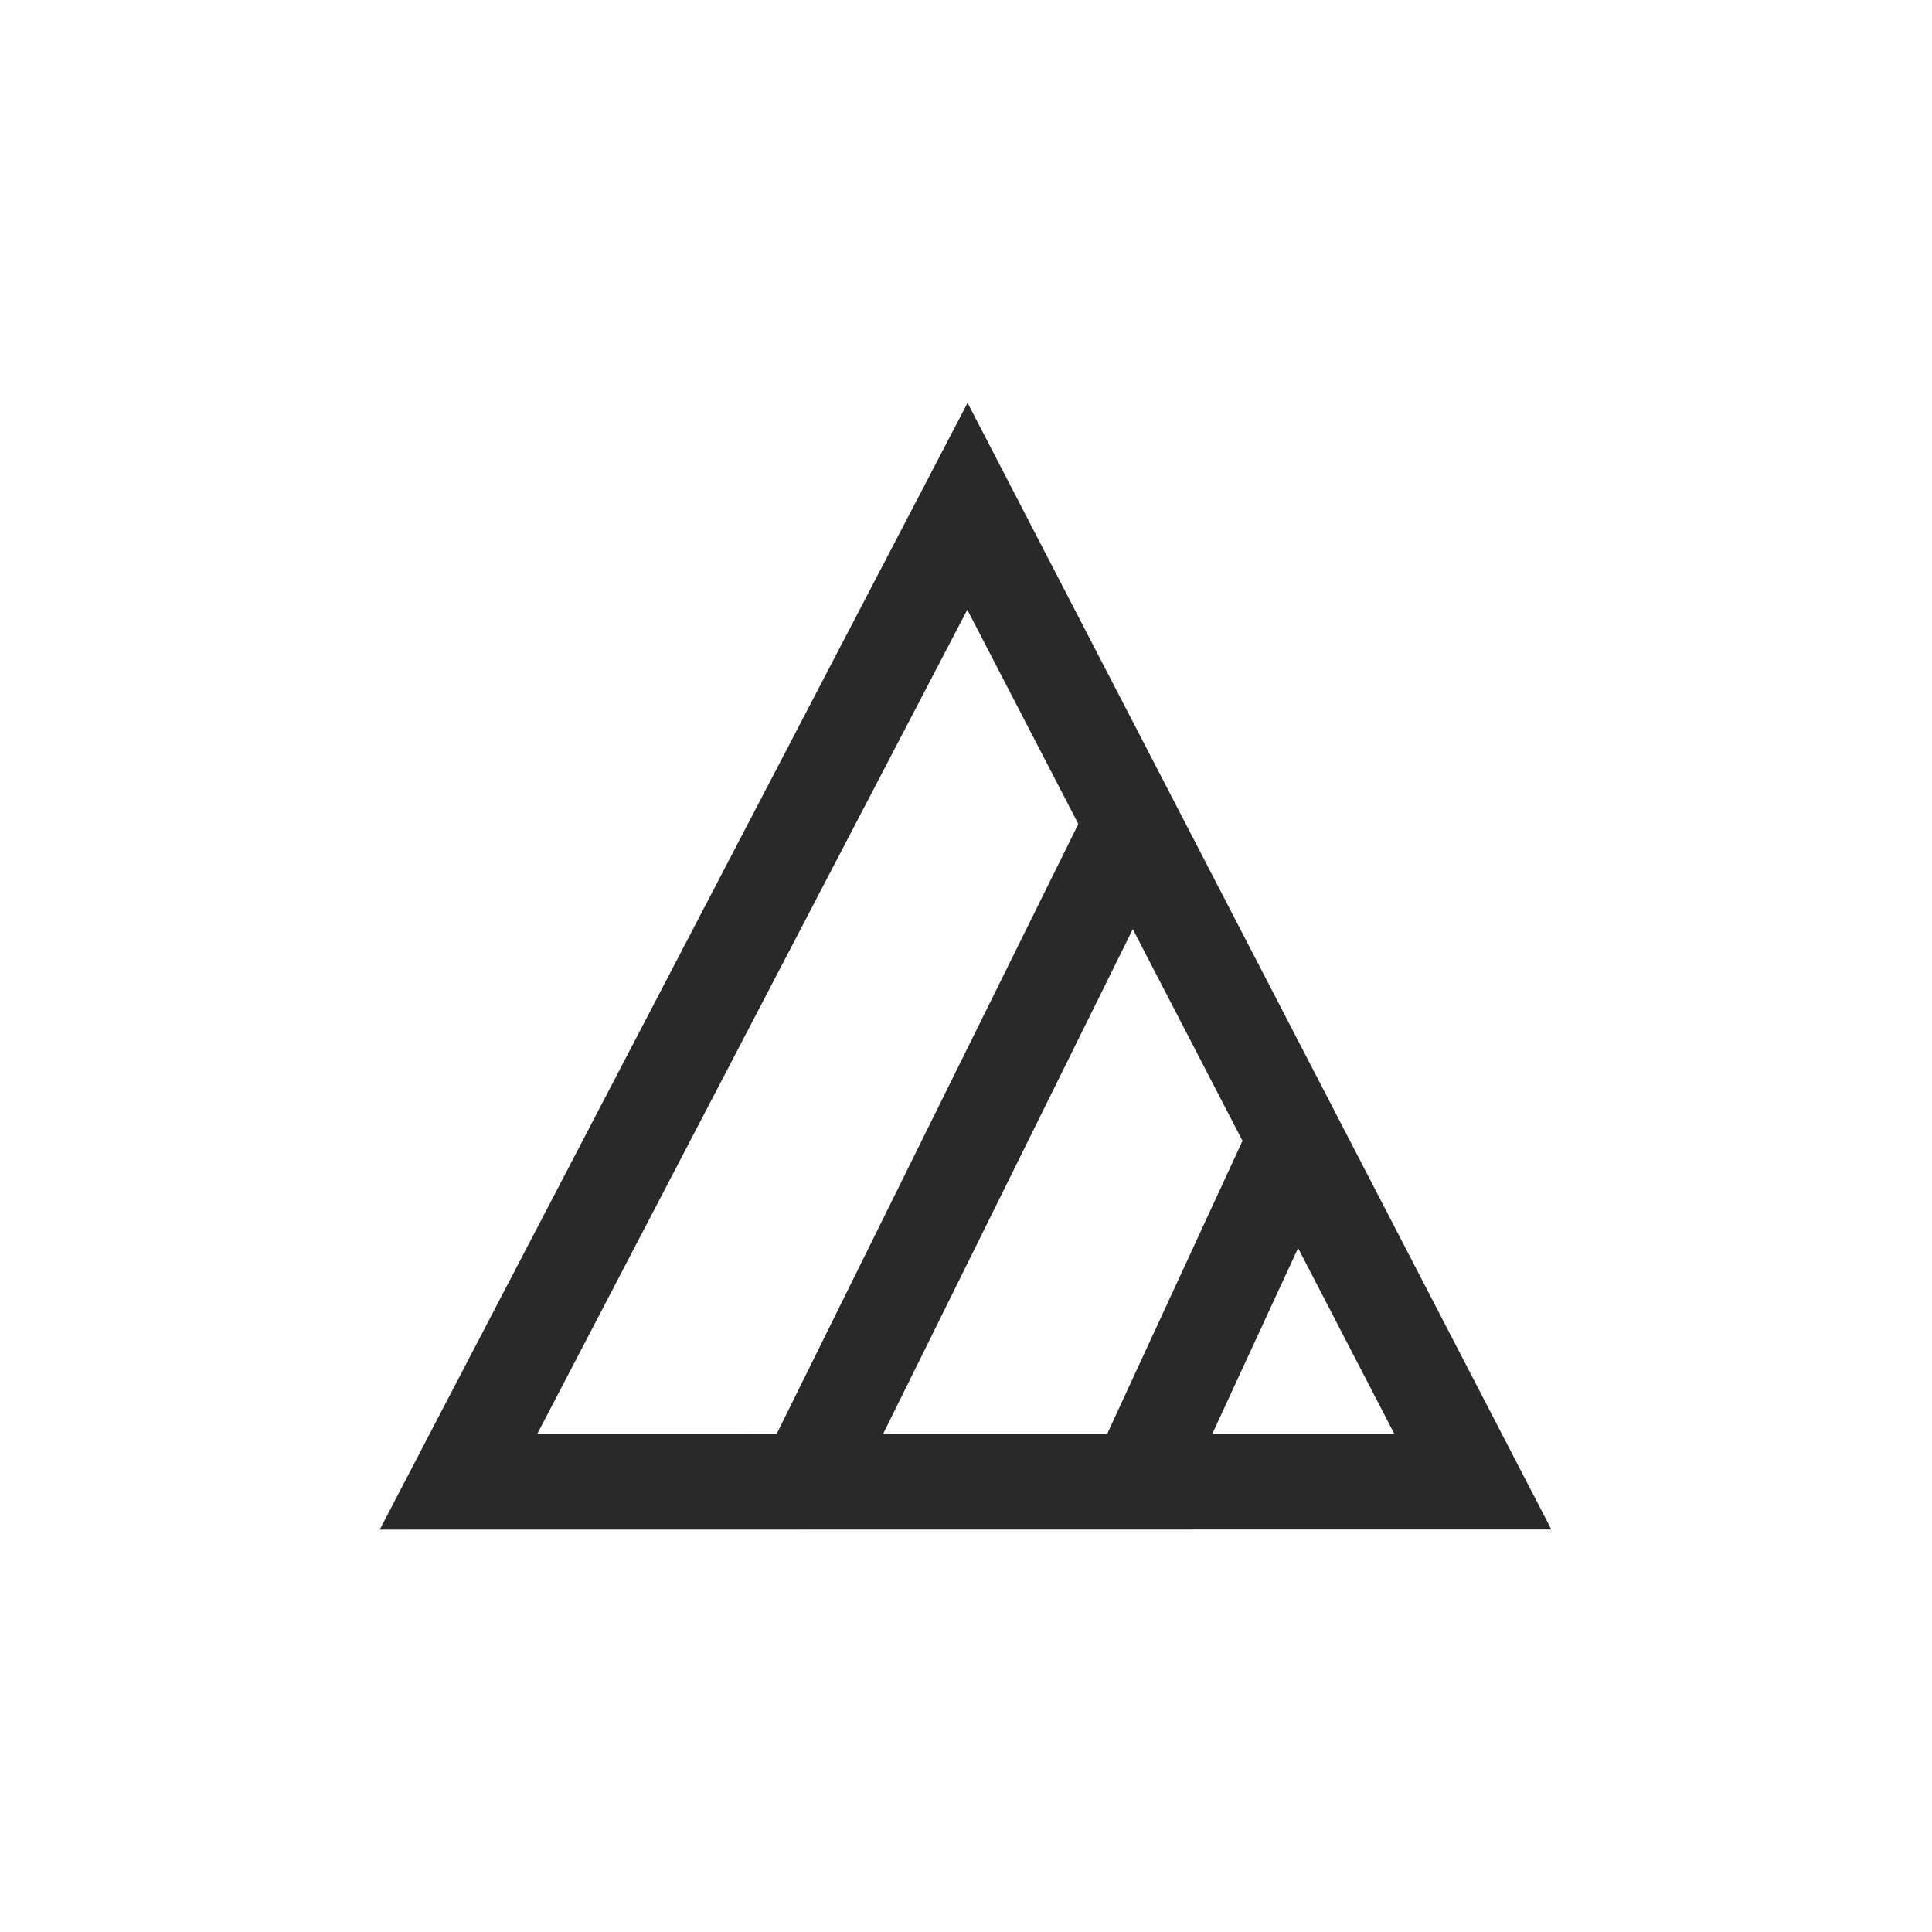 <?xml version="1.0" encoding="utf-8"?>
<!-- Generator: Adobe Illustrator 19.1.0, SVG Export Plug-In . SVG Version: 6.00 Build 0)  -->
<svg version="1.1" id="Ebene_1" xmlns="http://www.w3.org/2000/svg" xmlns:xlink="http://www.w3.org/1999/xlink" x="0px" y="0px"
	 viewBox="288 -113.8 1417.3 1417.3" style="enable-background:new 288 -113.8 1417.3 1417.3;" xml:space="preserve">
<style type="text/css">
	.st0{fill:none;stroke:#282928;stroke-width:70;stroke-miterlimit:10;}
</style>
<g>
	<g id="Lozenge_4_">
		<g>
			<polygon class="st0" points="997.7,257.6 624.3,973.3 1368.5,973.2 			"/>
		</g>
	</g>
	<line class="st0" x1="1117.8" y1="491.3" x2="878" y2="976.1"/>
	<line class="st0" x1="1236.8" y1="725.8" x2="1119.6" y2="979.6"/>
</g>
</svg>
